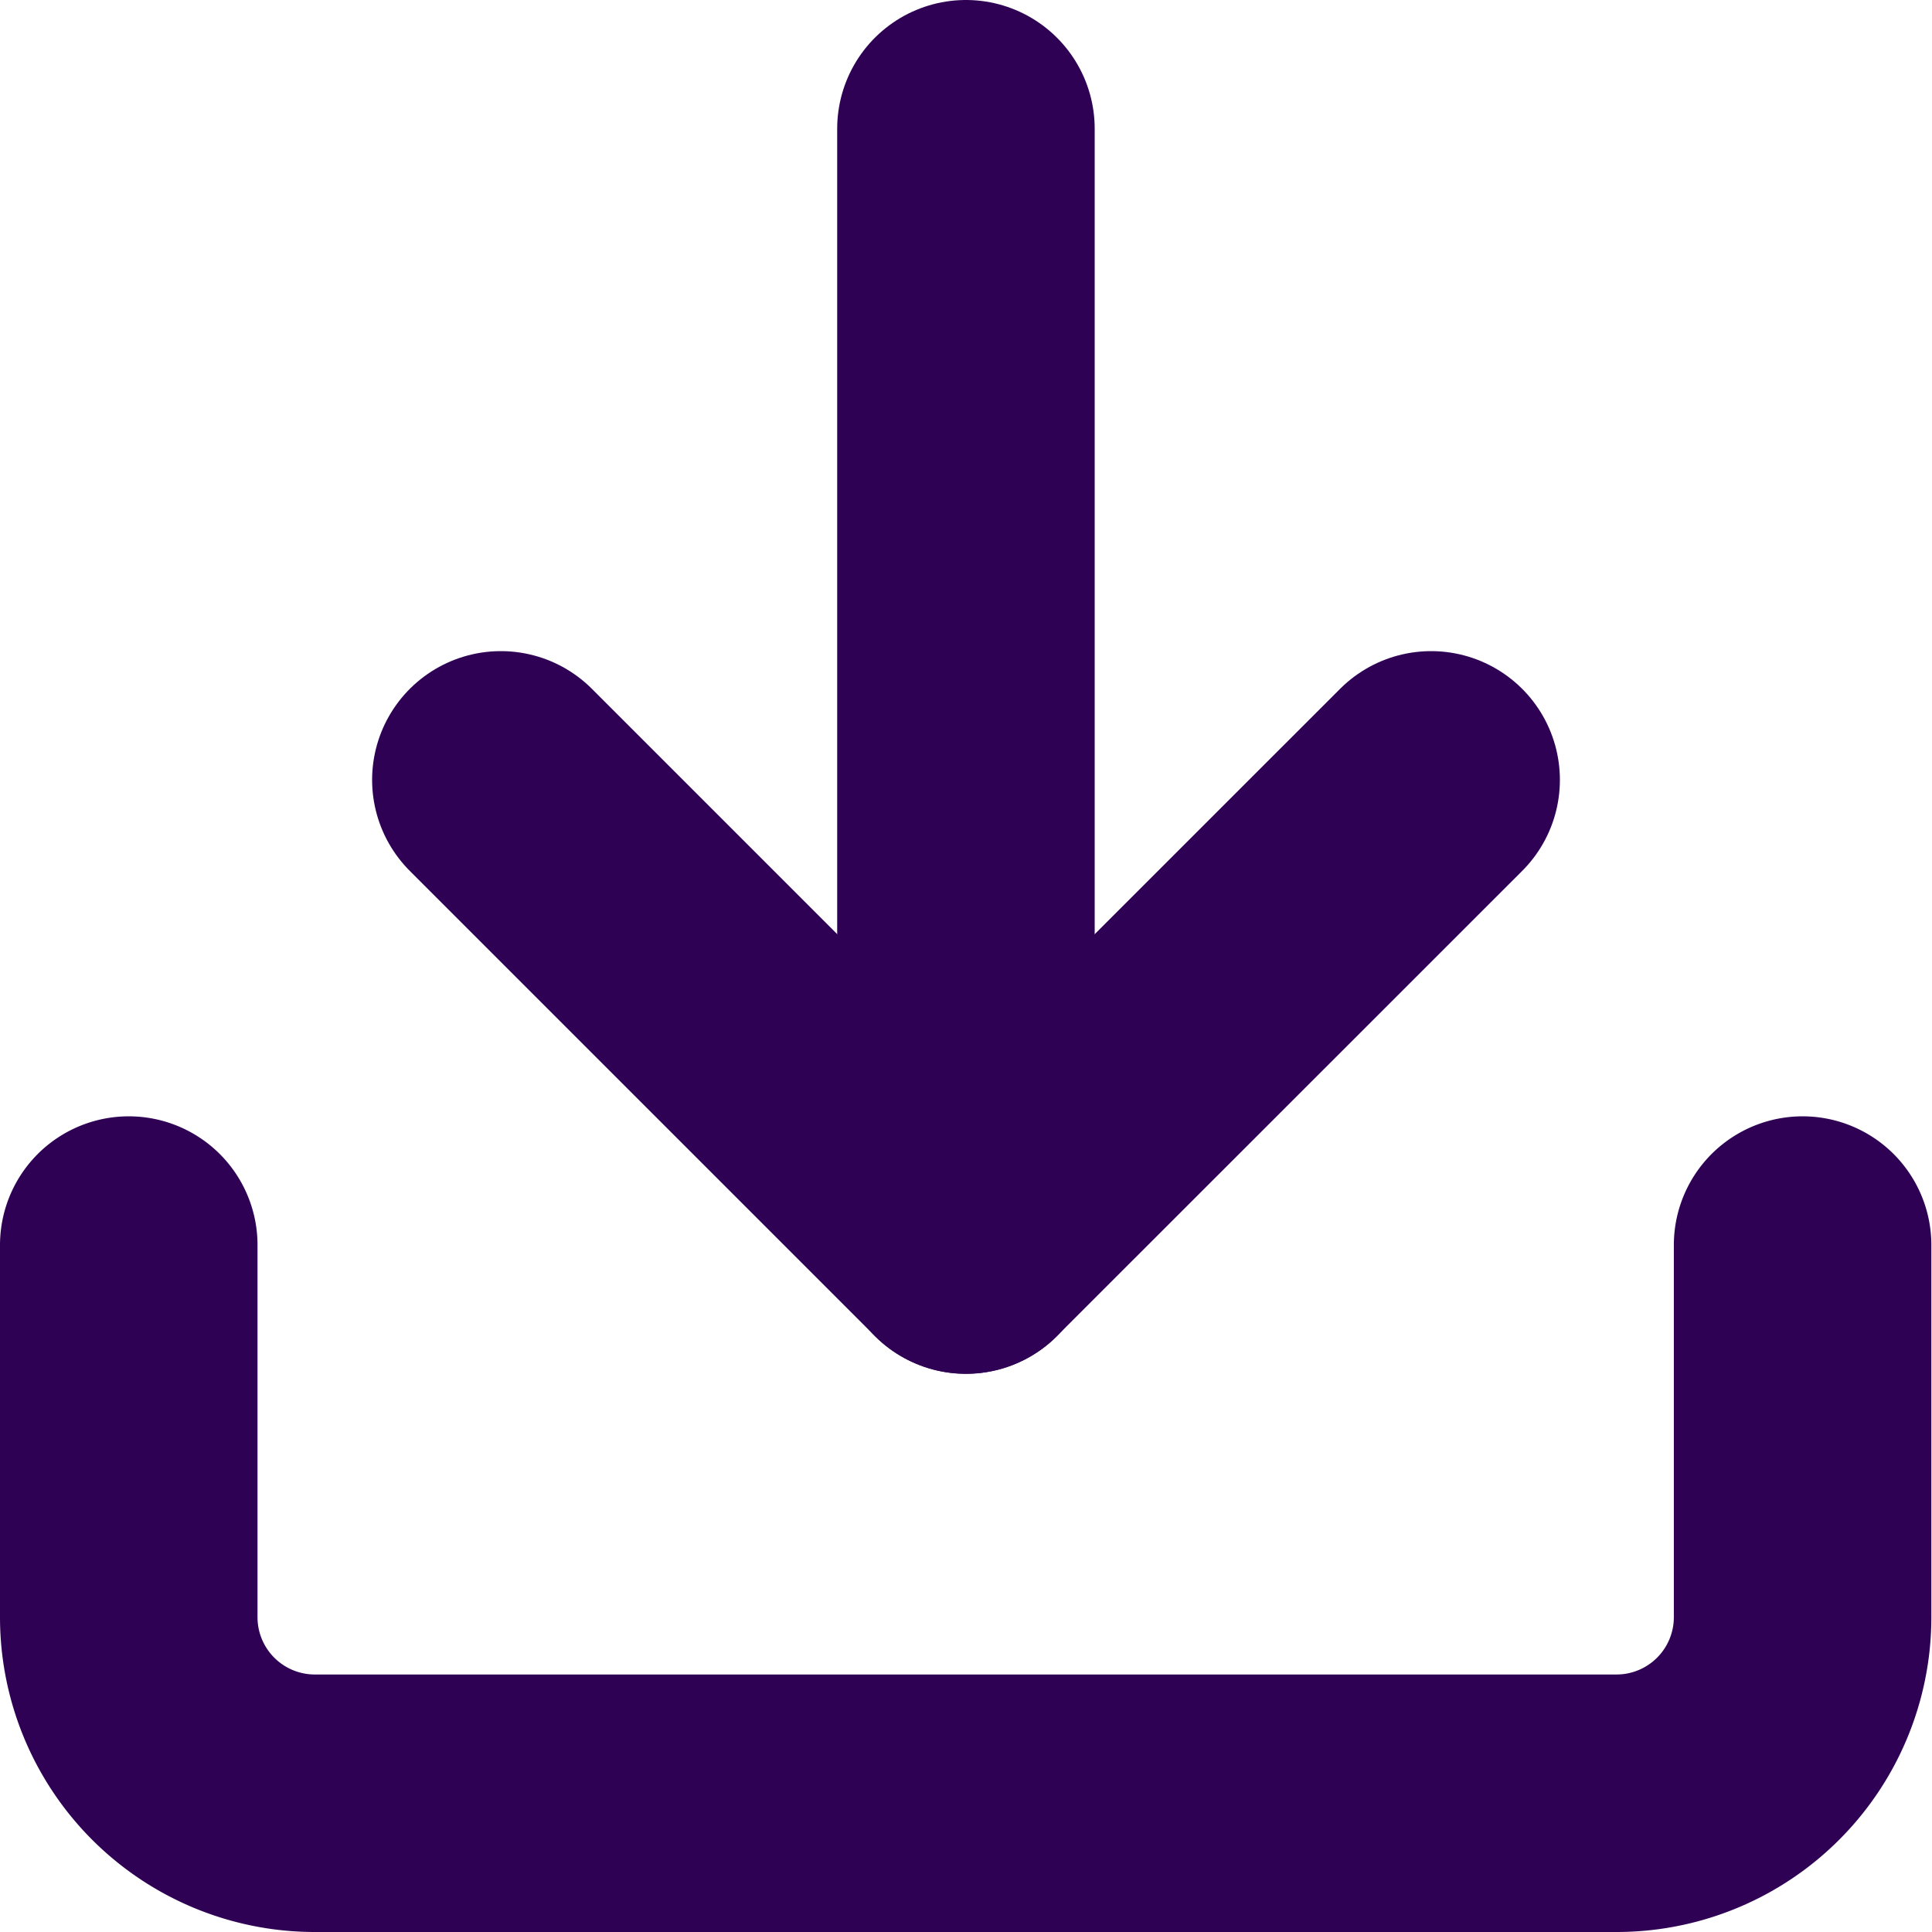 <svg xmlns="http://www.w3.org/2000/svg" width="15.005" height="15.005" viewBox="0 0 15.005 15.005">
  <g id="Icon_feather-download" data-name="Icon feather-download" transform="translate(-3.5 -3.5)">
    <path id="Tracé_18404" data-name="Tracé 18404" d="M17.5,22.5v2.89a1.445,1.445,0,0,1-1.445,1.445H5.945A1.445,1.445,0,0,1,4.5,25.39V22.5" transform="translate(0 -9.33)" fill="none" stroke="#2f0154" stroke-linecap="round" stroke-linejoin="round" stroke-width="2"/>
    <path id="Tracé_18405" data-name="Tracé 18405" d="M10.5,15l3.612,3.612L17.725,15" transform="translate(-3.11 -5.443)" fill="none" stroke="#2f0154" stroke-linecap="round" stroke-linejoin="round" stroke-width="2"/>
    <path id="Tracé_18406" data-name="Tracé 18406" d="M18,13.17V4.5" transform="translate(-6.998)" fill="none" stroke="#2f0154" stroke-linecap="round" stroke-linejoin="round" stroke-width="2"/>
  </g>
</svg>
